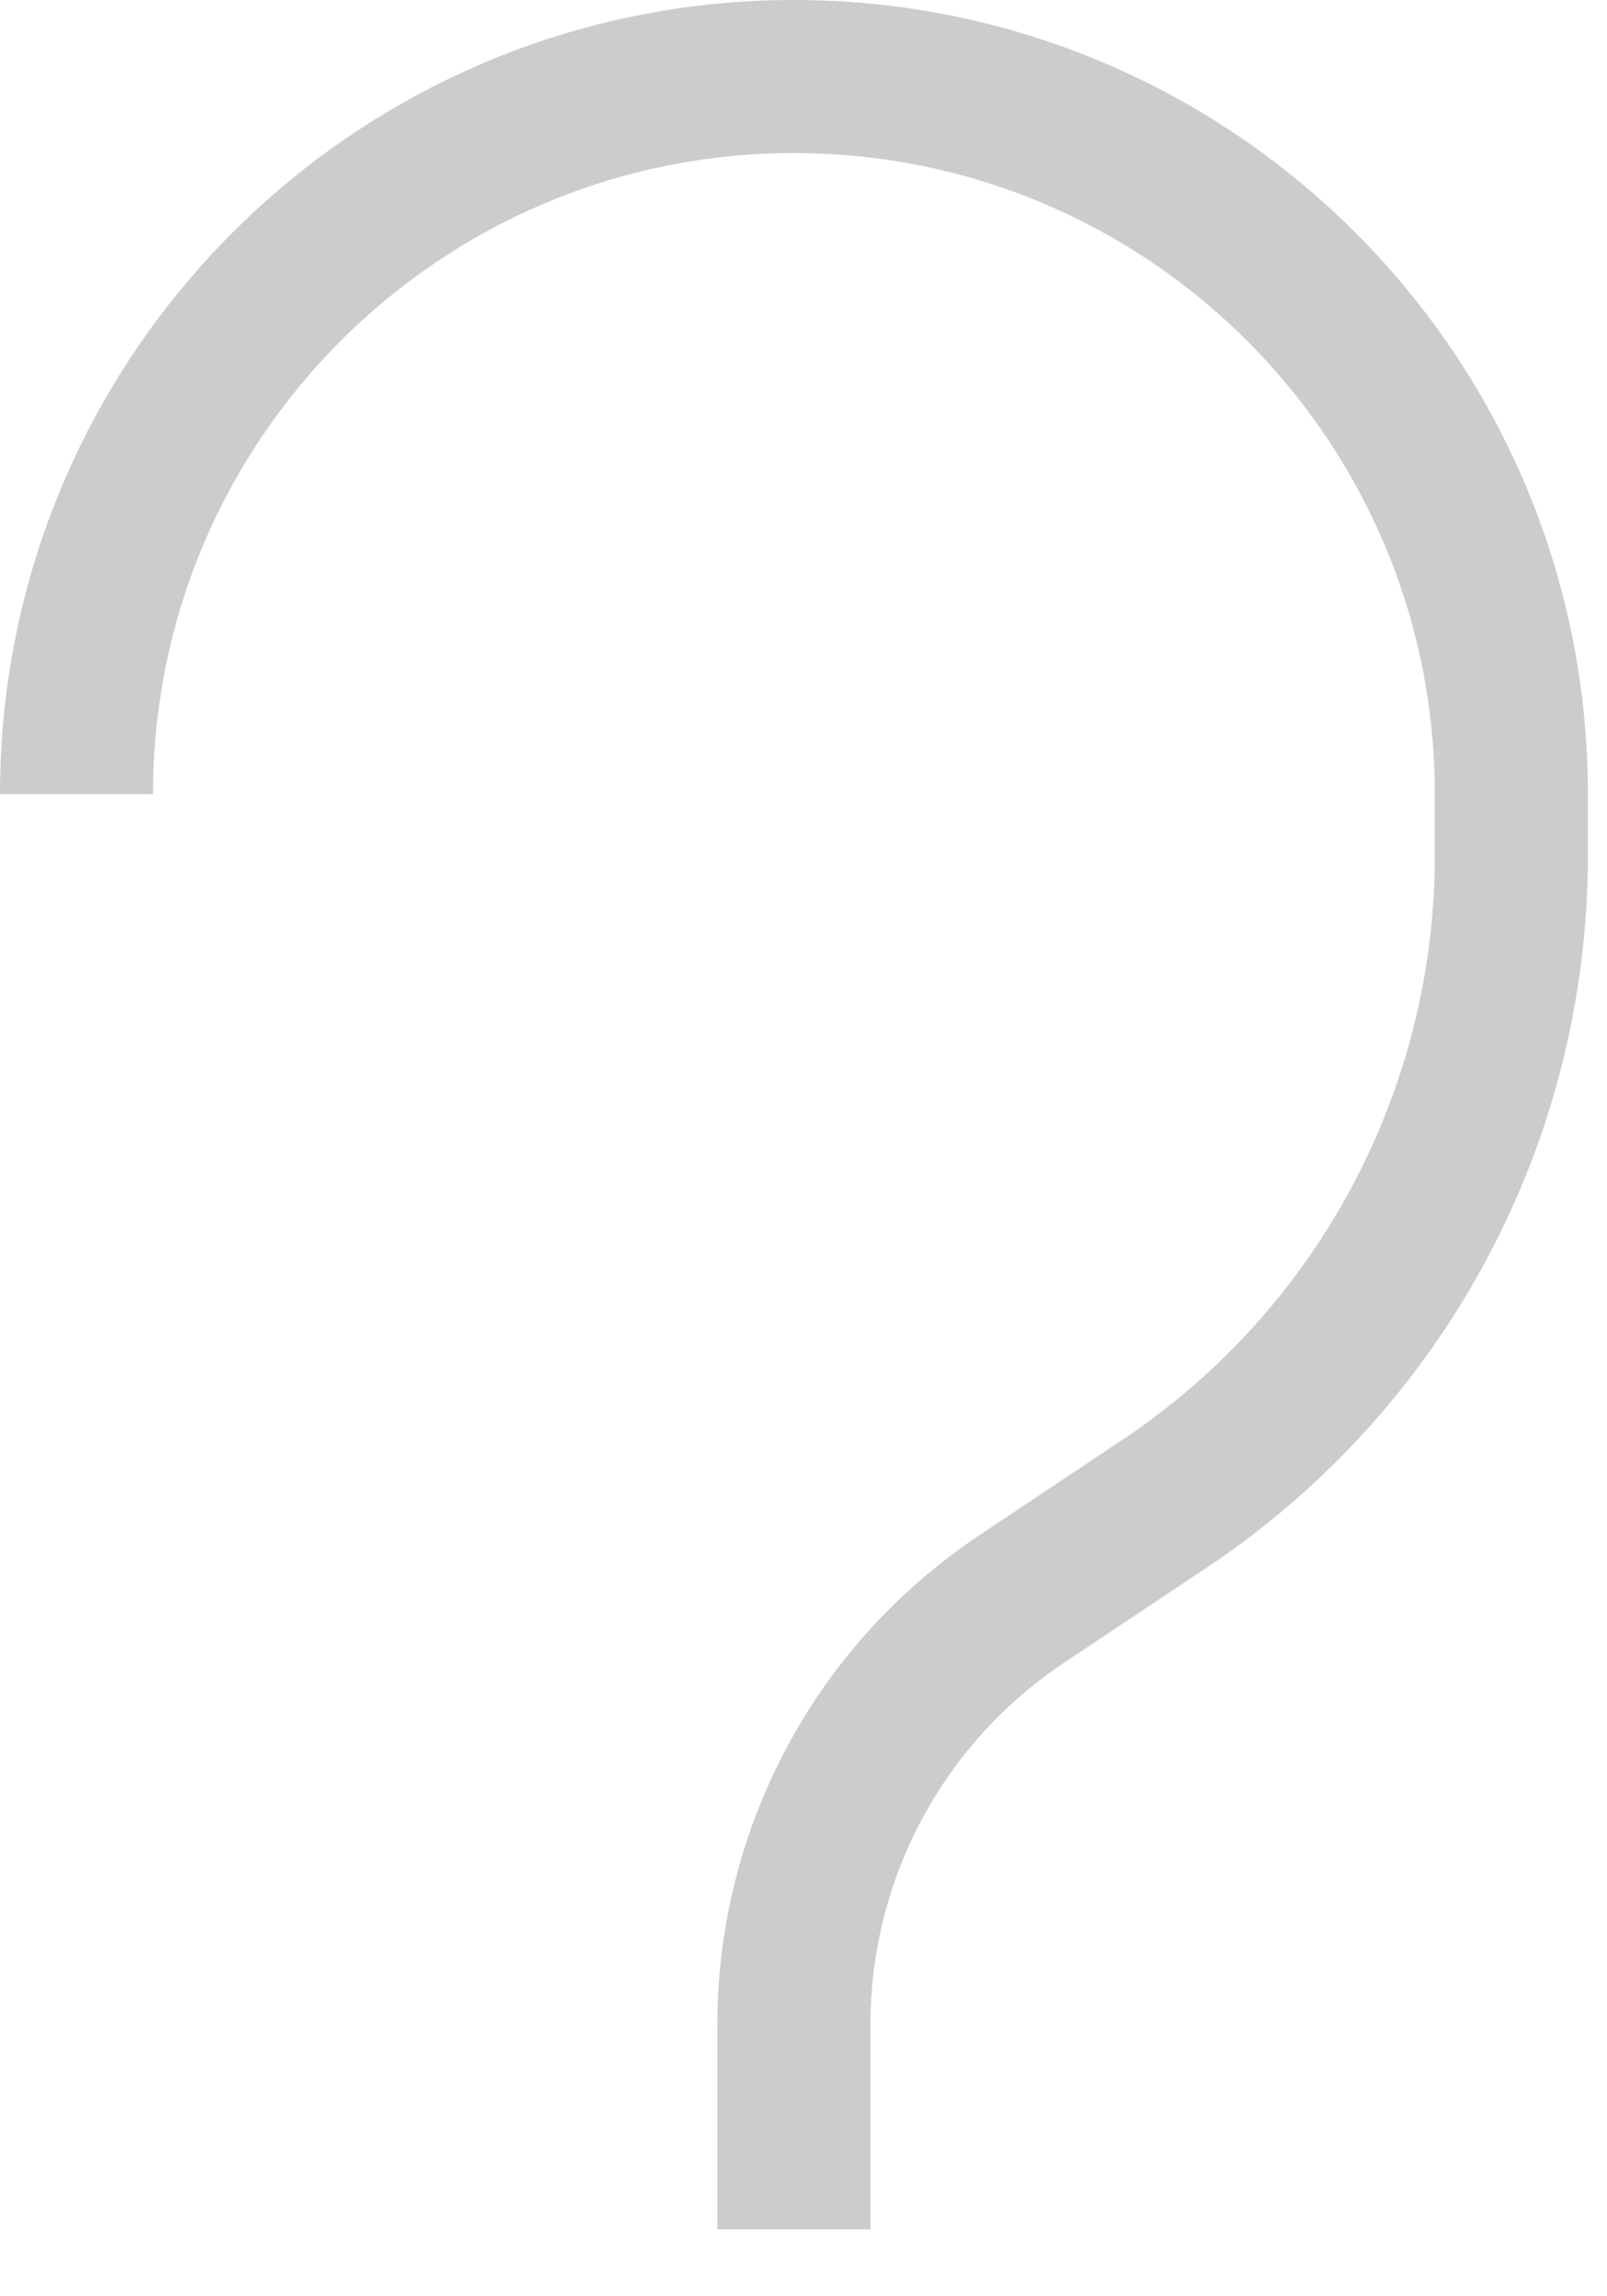 <?xml version="1.0" encoding="utf-8"?>
<svg xmlns="http://www.w3.org/2000/svg" fill="none" height="100%" overflow="visible" preserveAspectRatio="none" style="display: block;" viewBox="0 0 21 30" width="100%">
<path d="M10.375 29.125V26.448C10.375 24.216 11.491 22.131 13.348 20.893L15.218 19.646C18.049 17.759 19.75 14.581 19.75 11.178V10.375C19.75 5.197 15.553 1 10.375 1C5.197 1 1 5.197 1 10.375" id="Vector 123" stroke="black" stroke-opacity="0.2" stroke-width="2"/>
</svg>